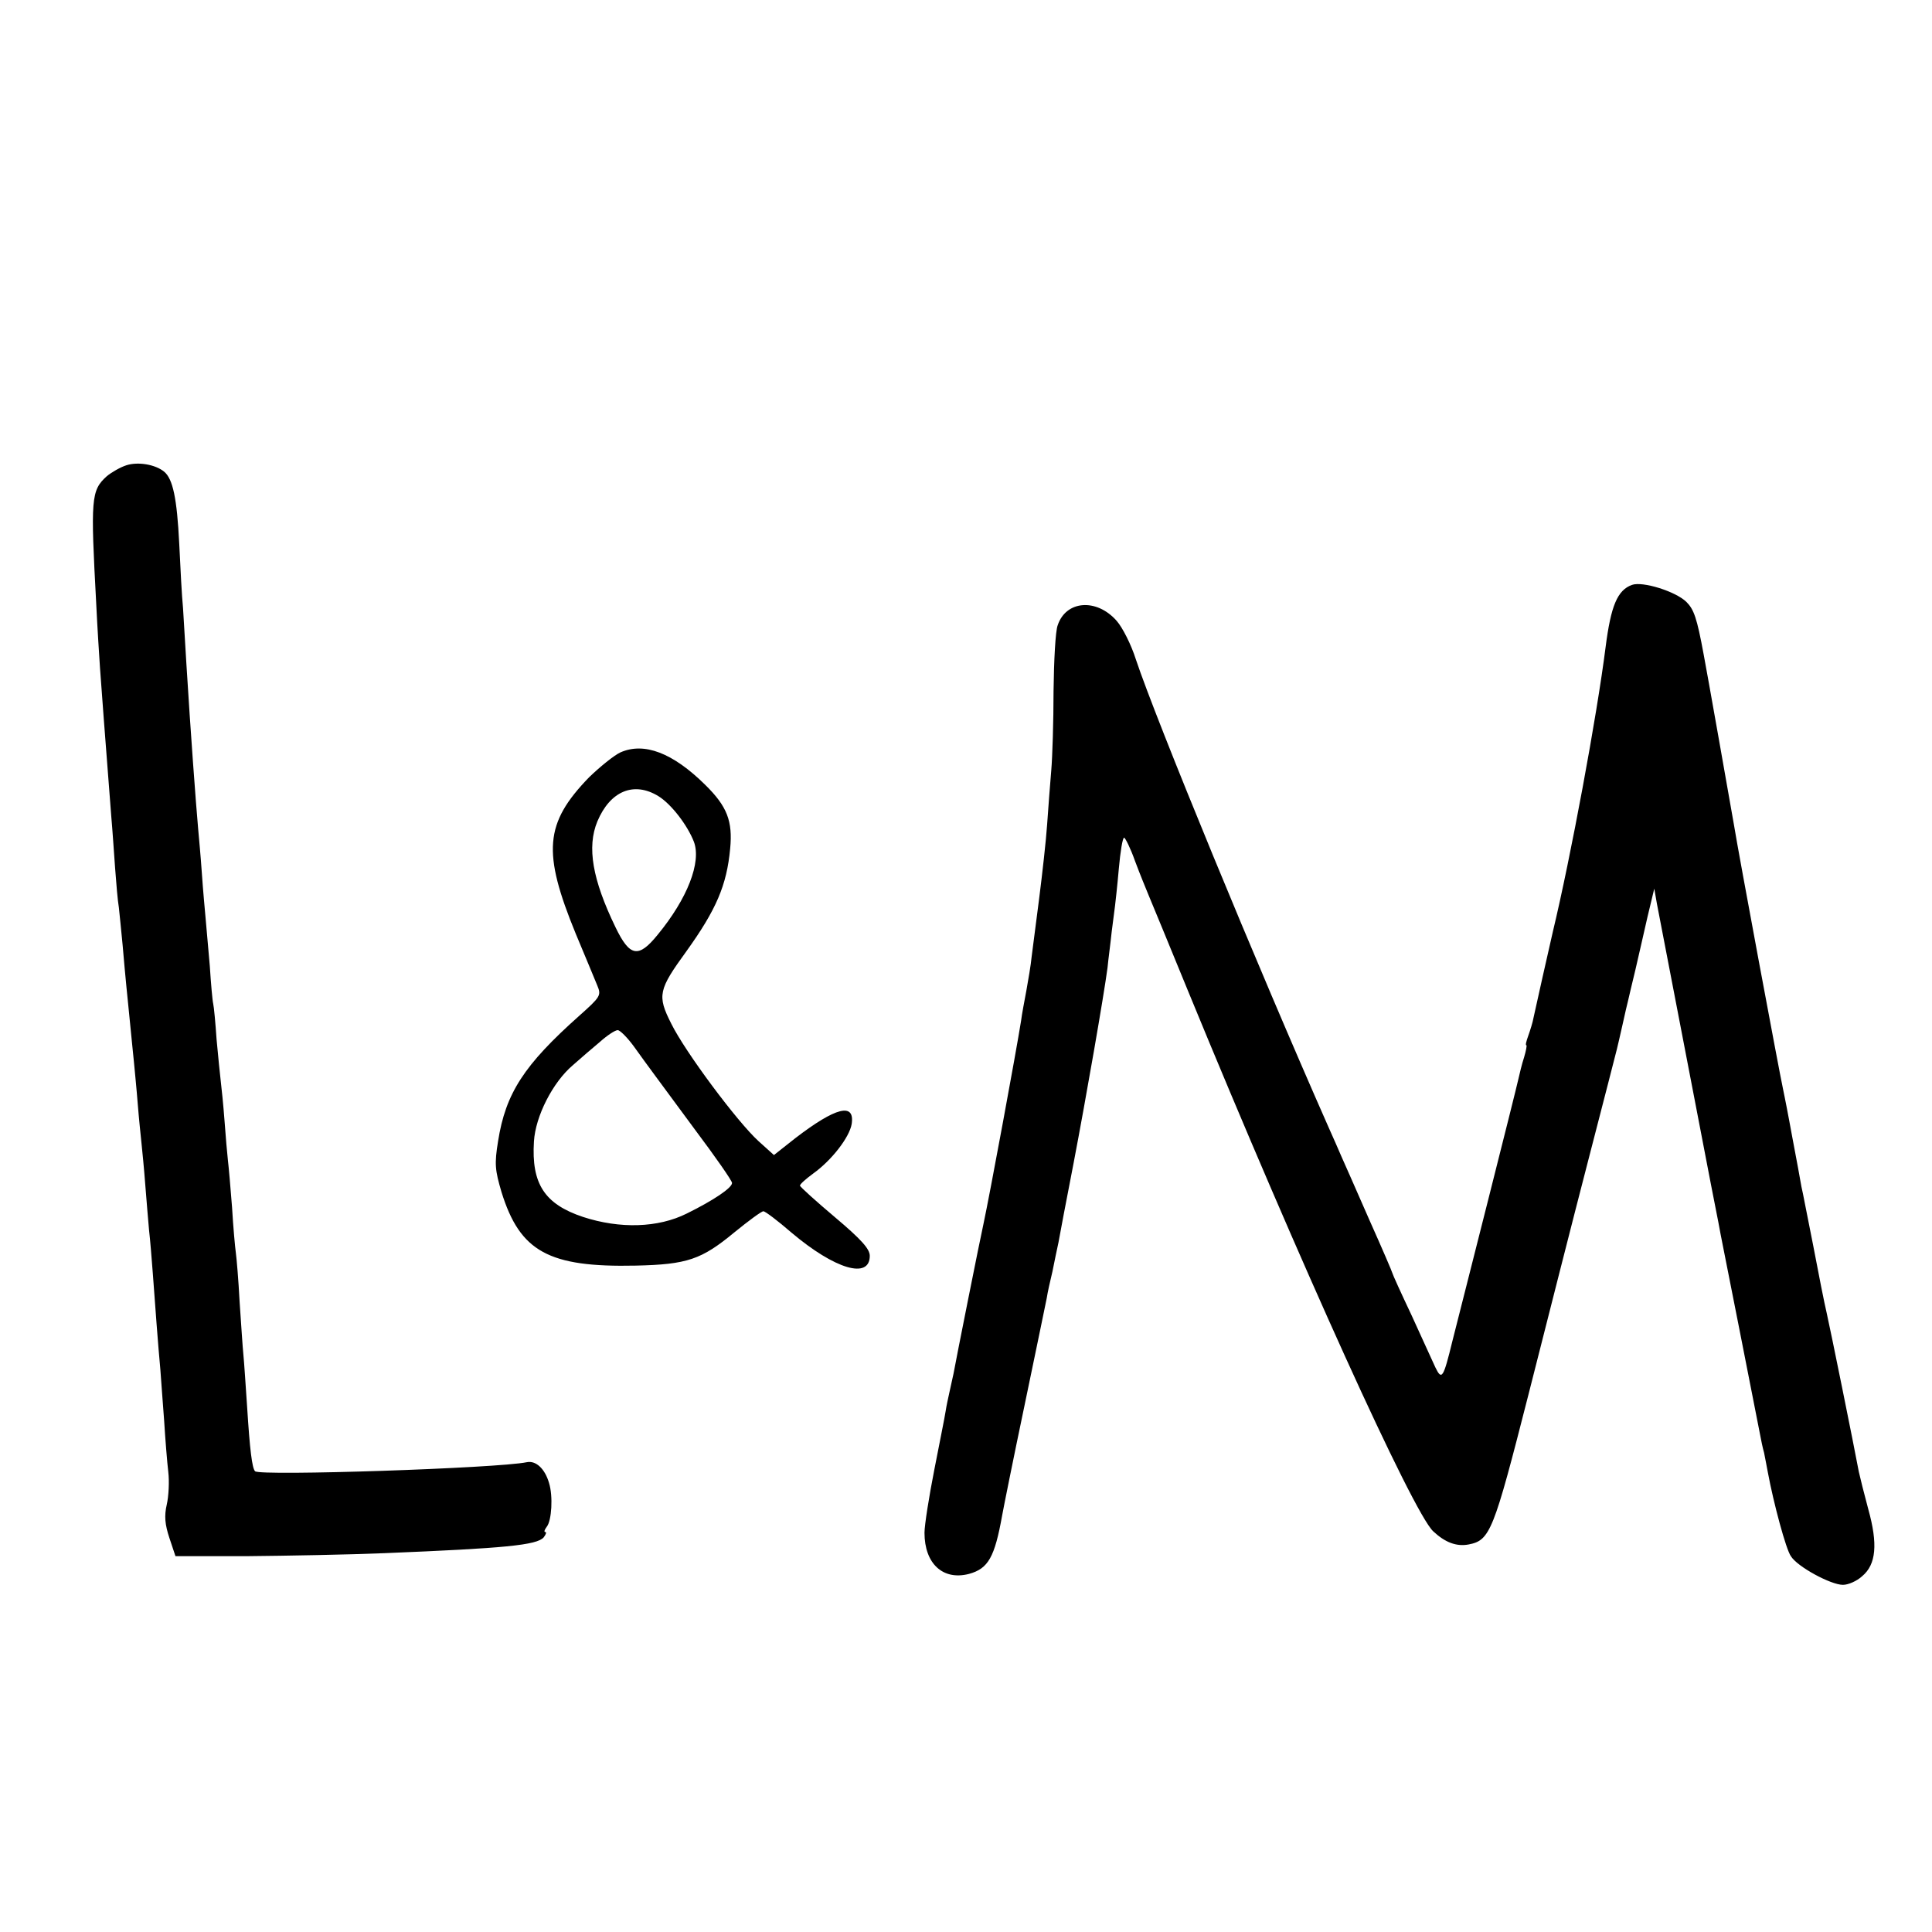 <svg version="1.0" xmlns="http://www.w3.org/2000/svg" width="682.67" height="682.67" viewBox="0 0 512 512"><path d="M33.5 123.3c-1.6.5-4 1.9-5.2 2.9-4.2 3.8-4.3 5.9-2.8 33.8.3 6.3.8 14 1 17 .2 3 .7 9.1 1 13.5.8 10.2 1.4 18.4 2 26 .3 3.3.7 9.4 1 13.5.3 4.1.7 8.8 1 10.5.2 1.6.6 6.1 1 10 .3 3.8.8 8.8 1 11 .2 2.2.7 6.7 1 10 .3 3.3.8 7.8 1 10 .2 2.2.7 7.1 1 11 .3 3.8.8 8.6 1 10.5.2 1.9.7 6.9 1 11 .3 4.1.8 9.5 1 12 .3 2.5.7 7.6 1 11.5.6 8.2 1.4 19.1 2 25.5.2 2.5.6 8.5 1 13.5.3 4.9.8 11.1 1.1 13.6.3 2.5.1 6.4-.4 8.6-.7 3-.5 5.3.7 8.9l1.6 4.8h19c10.5-.1 26.9-.4 36.5-.8 31.8-1.3 40.3-2.1 42.1-4.2.6-.8.8-1.4.4-1.4s-.2-.6.4-1.4c1.3-1.6 1.7-8.1.6-11.6-1.1-3.8-3.5-6-5.9-5.5-7.6 1.6-70.7 3.7-72 2.4-.8-.8-1.4-5.8-2.1-16.9-.4-5.8-.8-12.1-1-14-.2-1.9-.6-8.2-1-14-.3-5.8-.8-11.6-1-13-.2-1.4-.7-6.8-1-12-.4-5.2-.9-10.9-1.1-12.5-.2-1.7-.6-6.4-.9-10.5-.3-4.1-.8-8.9-1-10.5-.2-1.7-.7-6.6-1.1-11-.3-4.4-.7-8.7-.9-9.5-.2-.8-.6-5.3-.9-10-.4-4.7-.9-10.3-1.1-12.5-.2-2.2-.7-7.6-1-12-.3-4.4-.8-9.8-1-12-.6-6.7-2-25.6-3.1-43.5-.3-5.2-.7-11.9-.9-14.9-.3-2.9-.7-10.6-1-17-.6-12.1-1.7-17.2-4-19.1-2.3-1.9-6.9-2.7-10-1.7zm399 31.7c-3.9 1.4-5.6 5.6-7 16.5-2.3 18.2-9.2 55.5-14 75.5-1 4.3-4.7 20.8-5.1 22.7-.2 1.2-.9 3.4-1.4 4.8-.5 1.4-.8 2.5-.5 2.5.2 0-.1 1.5-.6 3.2-.6 1.8-1.2 4.4-1.5 5.7-.3 1.4-3.9 15.8-8 32-4.1 16.3-8.4 33.1-9.5 37.5-2.4 9.8-2.8 10.5-4.5 7-.7-1.6-3.6-7.8-6.3-13.8-2.8-5.9-5.1-11-5.1-11.2 0-.2-2.7-6.5-6.1-14.1-3.3-7.6-6.7-15.2-7.4-16.8-.7-1.7-2.2-5-3.3-7.5-19.1-43.2-45.8-108.1-51.2-124.3-1.2-3.8-3.5-8.4-5.1-10.2-5.3-6-13.4-5.4-15.6 1.2-.6 1.5-1 9.4-1.1 17.4 0 8-.3 17.5-.6 21s-.8 10-1.1 14.4c-.3 4.4-1.3 13.2-2.1 19.5-.8 6.3-1.7 13.3-2 15.5-.2 2.2-.9 6.2-1.4 9-.5 2.7-1.2 6.3-1.4 8-1.3 8.2-8.3 46.1-10 54-.7 3-7.4 36.6-7.9 39.5-.3 1.4-.8 3.6-1.1 5-.3 1.4-.8 3.6-1 5-.2 1.4-1.6 8.3-3 15.5-1.4 7.1-2.6 14.7-2.6 16.7 0 8.2 4.9 12.7 11.8 10.9 5.1-1.4 6.8-4.4 8.8-15.6.3-1.7 2.9-14.7 5.9-29 3-14.3 5.6-27.1 5.9-28.5.2-1.4.9-4.5 1.5-7 .5-2.5 1.2-5.9 1.6-7.7.3-1.8 2.1-11.2 4-21 3.4-17.8 8-44.3 9-51.8.2-2.2.8-6.5 1.1-9.5.4-3 .8-6.2.9-7 .1-.8.6-5.2 1-9.8.4-4.5 1-8.2 1.4-8.2.3 0 1.7 2.8 2.9 6.2 1.3 3.5 3 7.6 3.7 9.3.7 1.6 5.4 13.1 10.5 25.5 29.5 71.8 59.4 137.7 64.8 142.8 3.2 3 6.2 4.1 9.4 3.5 5.7-1.1 6.6-3.4 15.8-39.5 4.8-18.9 11.9-46.9 15.9-62.3 4-15.4 7.4-28.7 7.6-29.5.2-.8.9-3.8 1.5-6.5.6-2.8 1.3-5.7 1.5-6.5.2-.8 1-4.4 1.9-8 .8-3.6 2.3-9.9 3.2-14l1.8-7.5.7 4c2.9 15.1 5.5 28.6 10.3 53.5 3 15.7 5.7 29.6 6 31 .2 1.4 2.8 14.2 5.6 28.5s5.3 26.9 5.5 28c.2 1.1.6 3.1 1 4.5.3 1.4.7 3.7 1 5.2 1.5 8.1 4.8 20.4 6.1 22.2 1.7 2.8 10.6 7.6 13.8 7.6 1.4 0 3.7-1 5.1-2.3 3.7-3.1 4.2-8.5 1.6-17.8-1.1-4.1-2.2-8.5-2.5-9.9-1.3-7-7.6-38.1-8.5-42-.6-2.5-2.2-10.6-3.6-18-1.5-7.4-2.8-14.4-3.1-15.5-.2-1.1-.6-3.4-.9-5-.3-1.7-1-5.3-1.5-8-.5-2.8-1.2-6.4-1.5-8-.3-1.7-.8-3.9-1-5-.9-4.1-11.8-62.5-13-70-.6-3.5-7.4-42-8-45-1.8-9.8-2.6-12-4.6-14-2.9-2.8-11.6-5.5-14.4-4.5zm-268.1 44.4c-1.7.8-5.4 3.8-8.3 6.6-11.8 12.2-12.4 19.8-3.5 41.5 2.5 6 5.1 12.2 5.7 13.7 1.1 2.6.8 3-4.8 8-14.6 13-19.5 20.5-21.5 33.2-1 6.1-.8 7.7.9 13.5 4.9 15.8 12.5 20 35.6 19.5 13.6-.3 17.4-1.6 26.1-8.8 3.8-3.1 7.2-5.6 7.7-5.6s3.8 2.5 7.5 5.7c11.5 9.7 20.7 12.4 20.7 6.1 0-1.8-2.2-4.3-9.2-10.2-5.1-4.3-9.3-8.1-9.3-8.4 0-.4 1.6-1.8 3.5-3.2 4.9-3.5 9.6-9.6 10.2-13.1.9-5.8-4.2-4.5-14.9 3.7l-5.7 4.5-4.1-3.7c-5.6-5.1-19.4-23.6-23.1-31.1-3.8-7.5-3.4-9 4-19.2 7.9-11 10.7-17.5 11.6-27.2.7-7.3-.8-11.2-6.6-16.9-8.6-8.5-16.2-11.4-22.5-8.6zm10.1 11.6c3.4 2.1 7.7 7.7 9.4 12.1 2 5.4-1.7 15-9.6 24.6-5.1 6.3-7.4 5.9-11.2-2-6.1-12.6-7.6-21.2-4.8-28 3.4-8.1 9.7-10.7 16.2-6.7zm-6.6 66.2c4.3 6 5.4 7.4 16.3 22.2 5.4 7.2 9.8 13.5 9.8 14.1 0 1.3-4.9 4.6-12 8.1-7.6 3.8-17.7 4.1-27.5.9-10.2-3.4-13.7-8.8-13-20 .4-6.7 5-15.7 10.3-20.2 2-1.8 5.3-4.6 7.2-6.2 1.9-1.7 4-3.1 4.7-3.1.6 0 2.5 1.9 4.2 4.2z"/></svg>